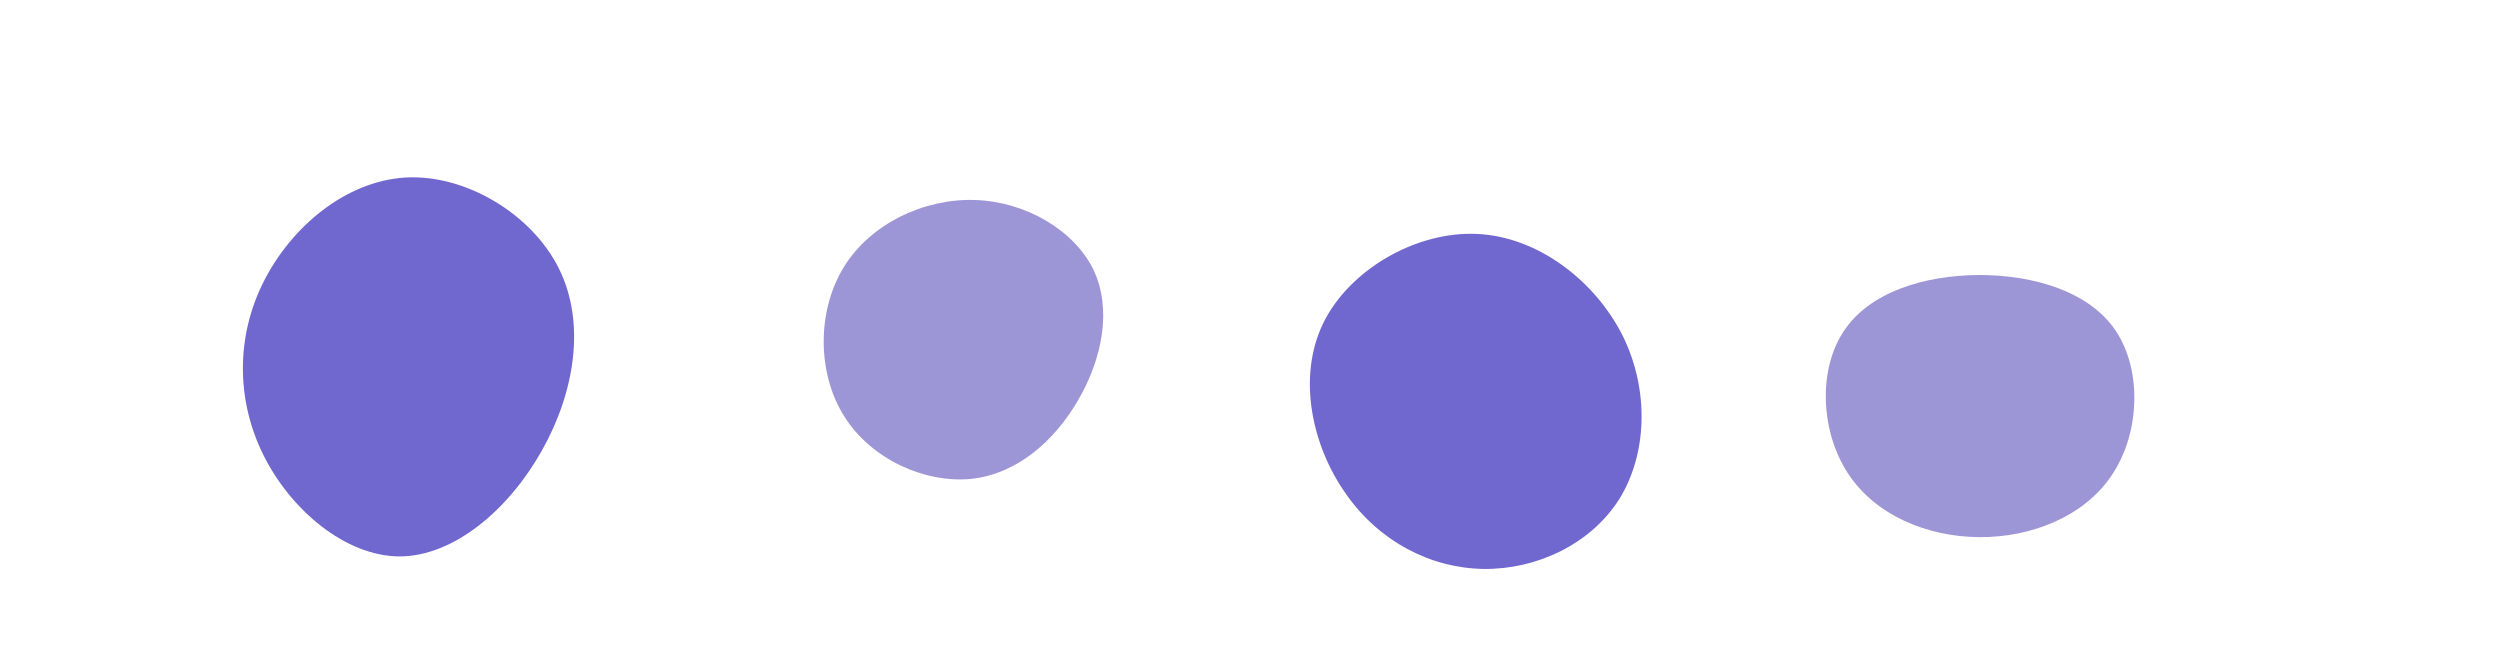 <svg id="visual" viewBox="0 0 700 184" width="700" height="184" xmlns="http://www.w3.org/2000/svg" style="transform: scaleX(-1);" xmlns:xlink="http://www.w3.org/1999/xlink" version="1.1"><g><g transform="translate(112 103)"><path d="M44.5 -27.8C52.1 -12.5 48.9 6.9 39.7 23.2C30.5 39.6 15.2 52.7 0 52.8C-15.3 52.8 -30.7 39.7 -38.3 24.3C-45.9 8.9 -45.9 -8.8 -38.2 -24.1C-30.5 -39.4 -15.3 -52.3 1.6 -53.3C18.4 -54.2 36.9 -43.1 44.5 -27.8Z" fill="#7067cf"></path></g><g transform="translate(274 96)"><path d="M32.2 -20.4C37.4 -9.4 34.6 4.5 27.9 16C21.2 27.6 10.6 36.8 -2.2 38.1C-15 39.3 -30 32.7 -37.6 20.6C-45.2 8.6 -45.3 -8.8 -37.8 -21.1C-30.3 -33.4 -15.2 -40.5 -0.9 -40C13.4 -39.5 26.9 -31.4 32.2 -20.4Z" fill="#9c96d6"></path></g><g transform="translate(554 113)"><path d="M38.4 -20.4C45.8 -9.3 45.2 8.2 37.4 19.9C29.7 31.6 14.8 37.5 0.2 37.4C-14.5 37.3 -29 31.2 -36.6 19.5C-44.2 7.9 -45 -9.3 -37.8 -20.2C-30.6 -31.2 -15.3 -35.9 0.1 -36C15.5 -36 31 -31.4 38.4 -20.4Z" fill="#9c96d6"></path></g><g transform="translate(415 119)"><path d="M39.4 -24.9C46.9 -9.6 46.2 8.3 38.3 20.9C30.3 33.4 15.2 40.5 0.4 40.3C-14.4 40.1 -28.9 32.6 -38.2 19.2C-47.6 5.9 -51.8 -13.2 -44.6 -28.3C-37.4 -43.3 -18.7 -54.3 -1.4 -53.5C15.9 -52.7 31.8 -40.1 39.4 -24.9Z" fill="#7067cf"></path></g></g></svg>